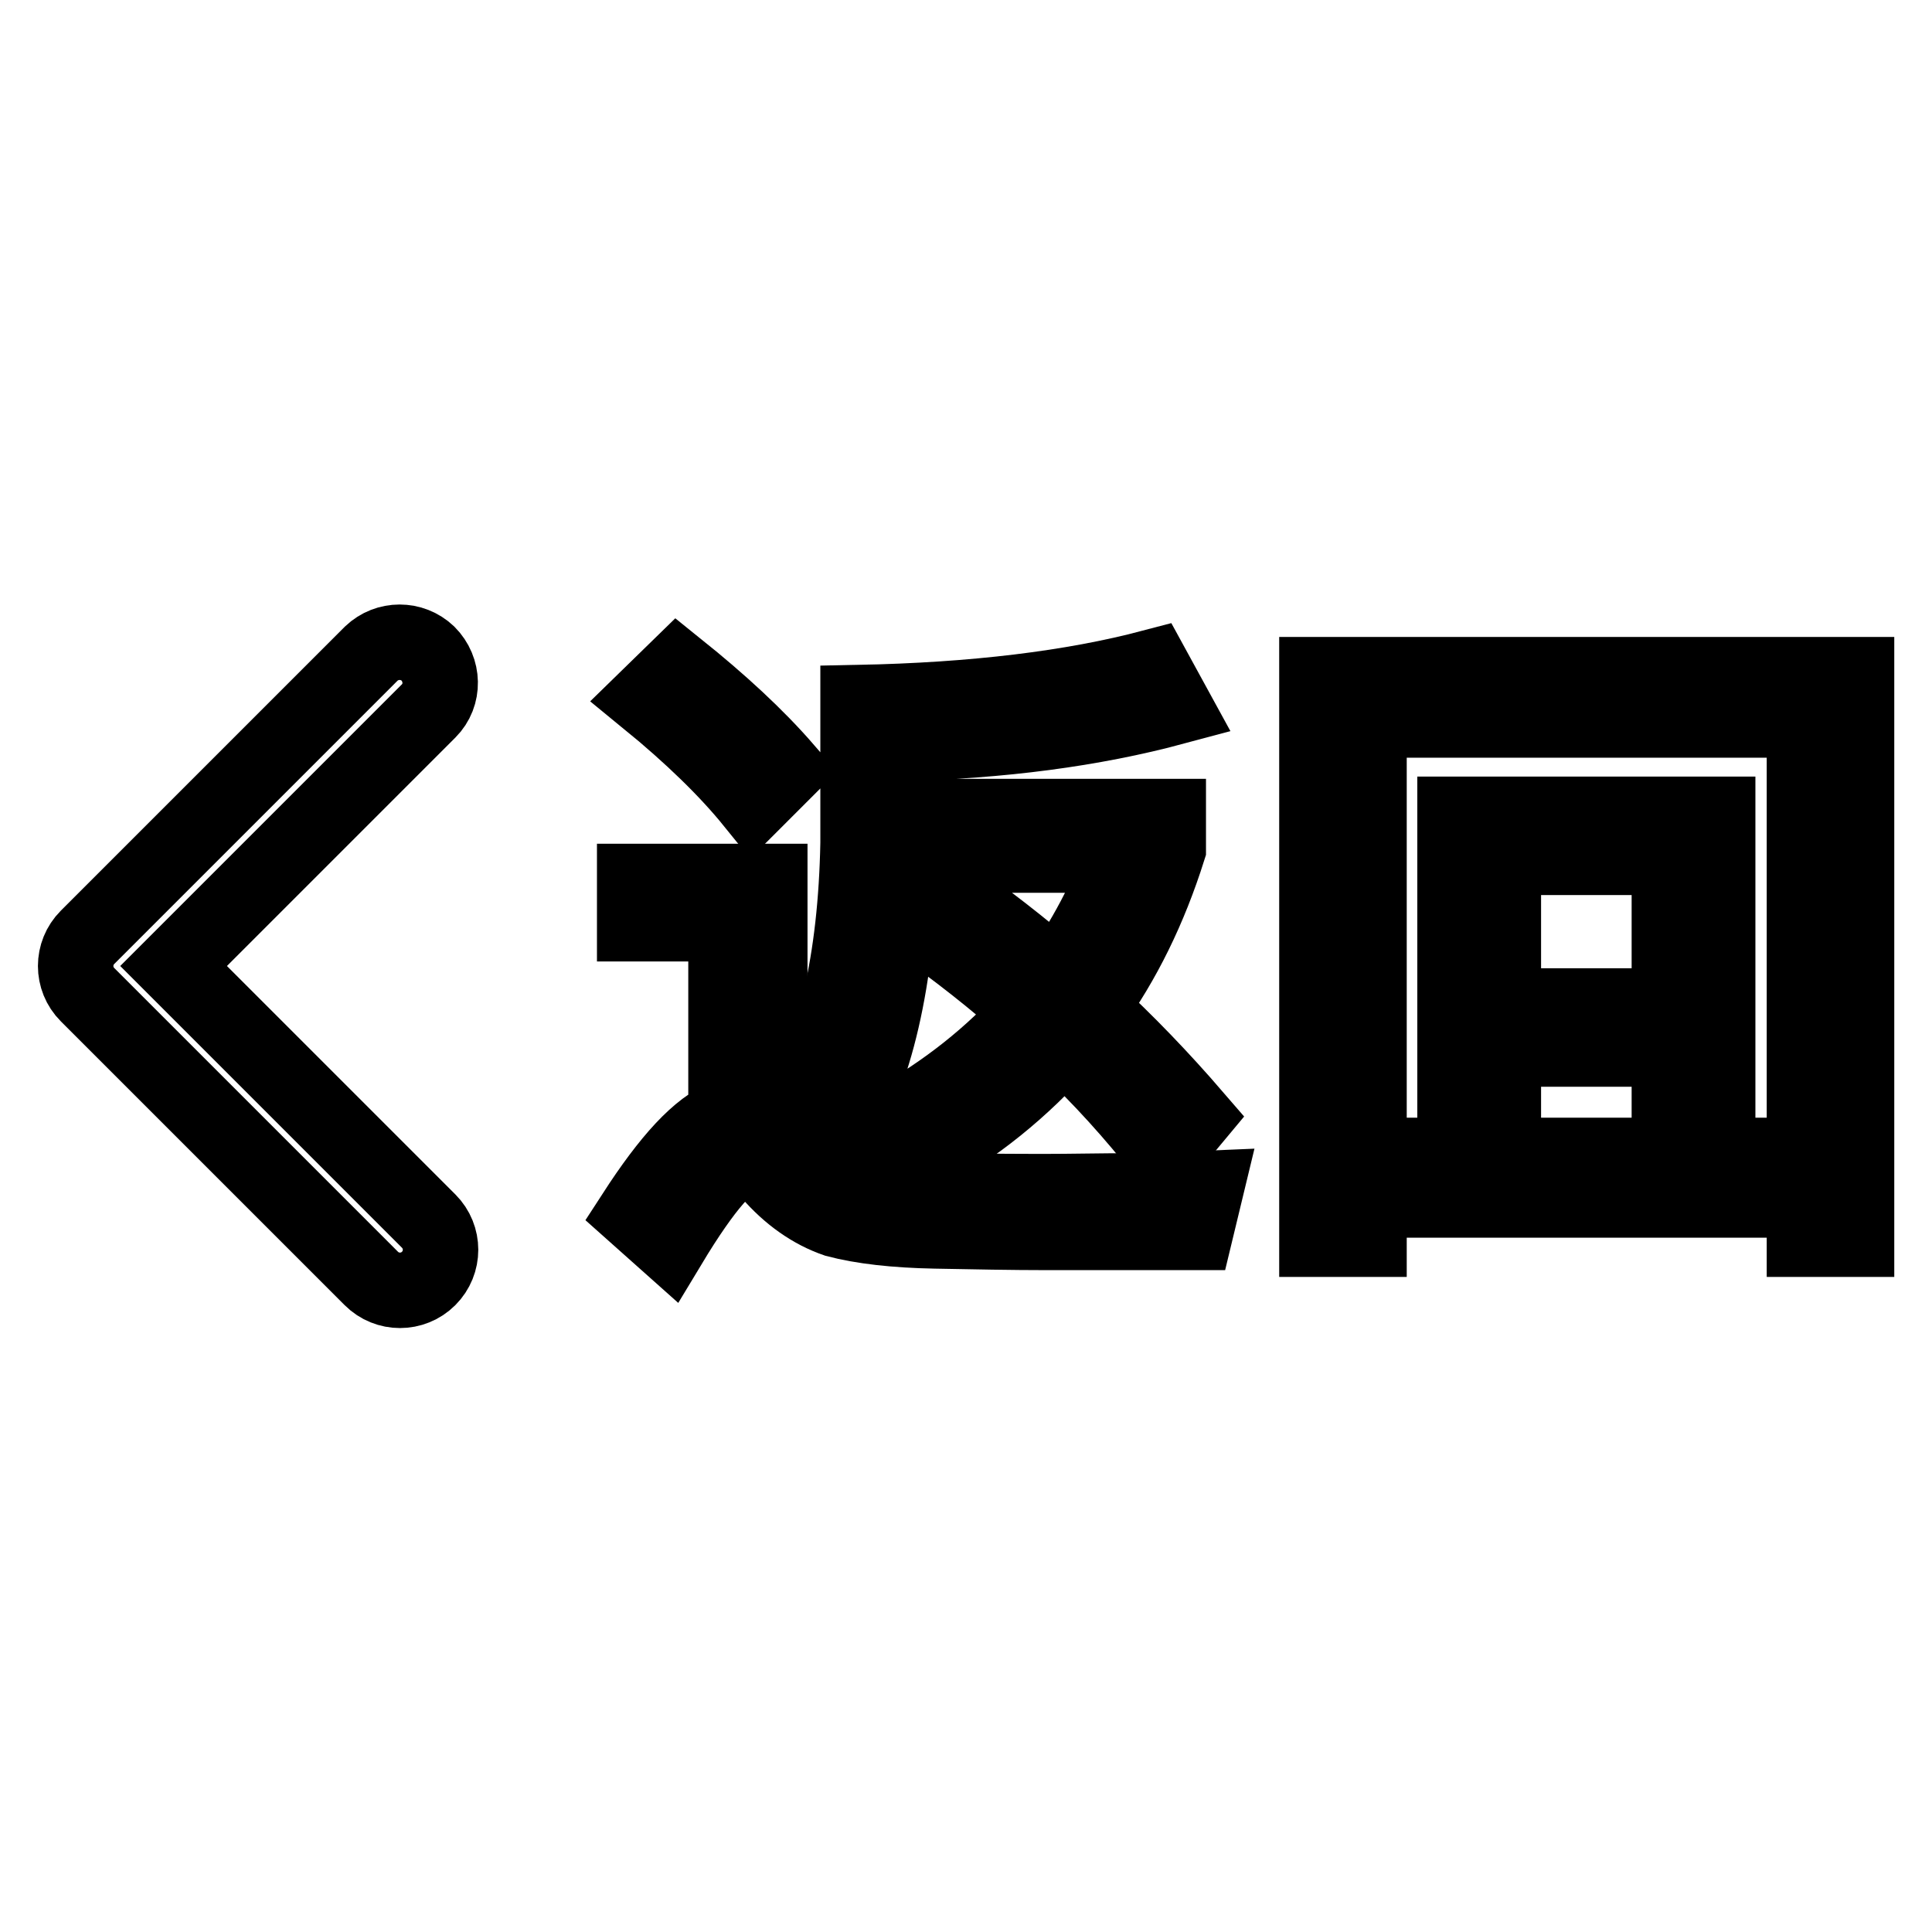 <?xml version="1.0" encoding="utf-8"?>
<!-- Svg Vector Icons : http://www.onlinewebfonts.com/icon -->
<!DOCTYPE svg PUBLIC "-//W3C//DTD SVG 1.1//EN" "http://www.w3.org/Graphics/SVG/1.1/DTD/svg11.dtd">
<svg version="1.1" xmlns="http://www.w3.org/2000/svg" xmlns:xlink="http://www.w3.org/1999/xlink" x="0px" y="0px" viewBox="0 0 256 256" enable-background="new 0 0 256 256" xml:space="preserve">
<g> <path stroke-width="10" fill-opacity="0" stroke="#000000"  d="M104.1,102c-3.9-4.5-8.7-8.9-14.3-13.4l-4.1,4c6,4.9,10.7,9.5,14.1,13.7L104.1,102z M152.7,88.4 c-10.6,2.8-23.6,4.4-39,4.7v18.6c-0.3,15.6-3.1,27.7-8.5,36.3l5.5,2.7c5.3-8.4,8.2-20.8,8.6-37.4h29.4c-2.1,5.8-5,11.3-8.6,16.3 c-4.7-4.1-9.9-8.1-15.3-11.9l-3.5,4.3c5.5,3.9,10.5,7.8,15.3,12.1c-5.1,5.7-11.2,10.6-18.6,14.7l3.6,4.8c7.6-4.2,14-9.4,19.3-15.5 c5,4.7,9.4,9.6,13.4,14.7l4-4.8c-4.4-5.1-9-9.9-13.9-14.4c4.5-6.2,7.9-13.2,10.4-21.1v-4.3h-35.4l-0.1-9.7 c13.3-0.3,25.5-1.9,36.3-4.8L152.7,88.4L152.7,88.4z"/> <path stroke-width="10" fill-opacity="0" stroke="#000000"  d="M84.1,160.8l4.6,4.1c4.7-7.8,8.1-11.6,10.1-11.6c1,0,2.1,0.7,3.2,2.1c2.6,3,5.6,5.1,8.8,6.2 c3.4,0.9,7.8,1.4,13.1,1.5c5.3,0.1,10.2,0.2,14.8,0.2h19.7l1.4-5.8c-2.2,0.1-5.4,0.2-9.5,0.3c-4.2,0-8.3,0.1-12.3,0.1 c-6.5,0-12-0.1-16.4-0.2c-4.9-0.2-8.7-0.8-11.2-2c-2.3-1.2-4.5-3-6.5-5.4c-0.7-0.8-1.3-1.4-1.9-1.9v-31.6H84.1v5.6h12.1v25.6 C92.6,149.4,88.7,153.7,84.1,160.8z"/> <path stroke-width="10" fill-opacity="0" stroke="#000000"  d="M23,128l33.8-33.8c2.1-2.1,2-5.5-0.1-7.6c-2.1-2-5.4-2-7.5,0l-37.6,37.6c-2.1,2.1-2.1,5.5,0,7.6l37.6,37.6 c2.1,2.1,5.5,2.1,7.6,0c2.1-2.1,2.1-5.5,0-7.6L23,128z"/> <path stroke-width="10" fill-opacity="0" stroke="#000000"  d="M174.6,89.4H246v74.8h-6.9V159h-57.7v5.2h-6.9V89.4L174.6,89.4z M239.1,95.4h-57.7v57.7h57.7V95.4z  M192.9,107.9h34.7v35.7h-6.4V139h-22v4.6h-6.4V107.9L192.9,107.9z M221.2,113.6h-22v19.7h22V113.6z"/></g>
</svg>
